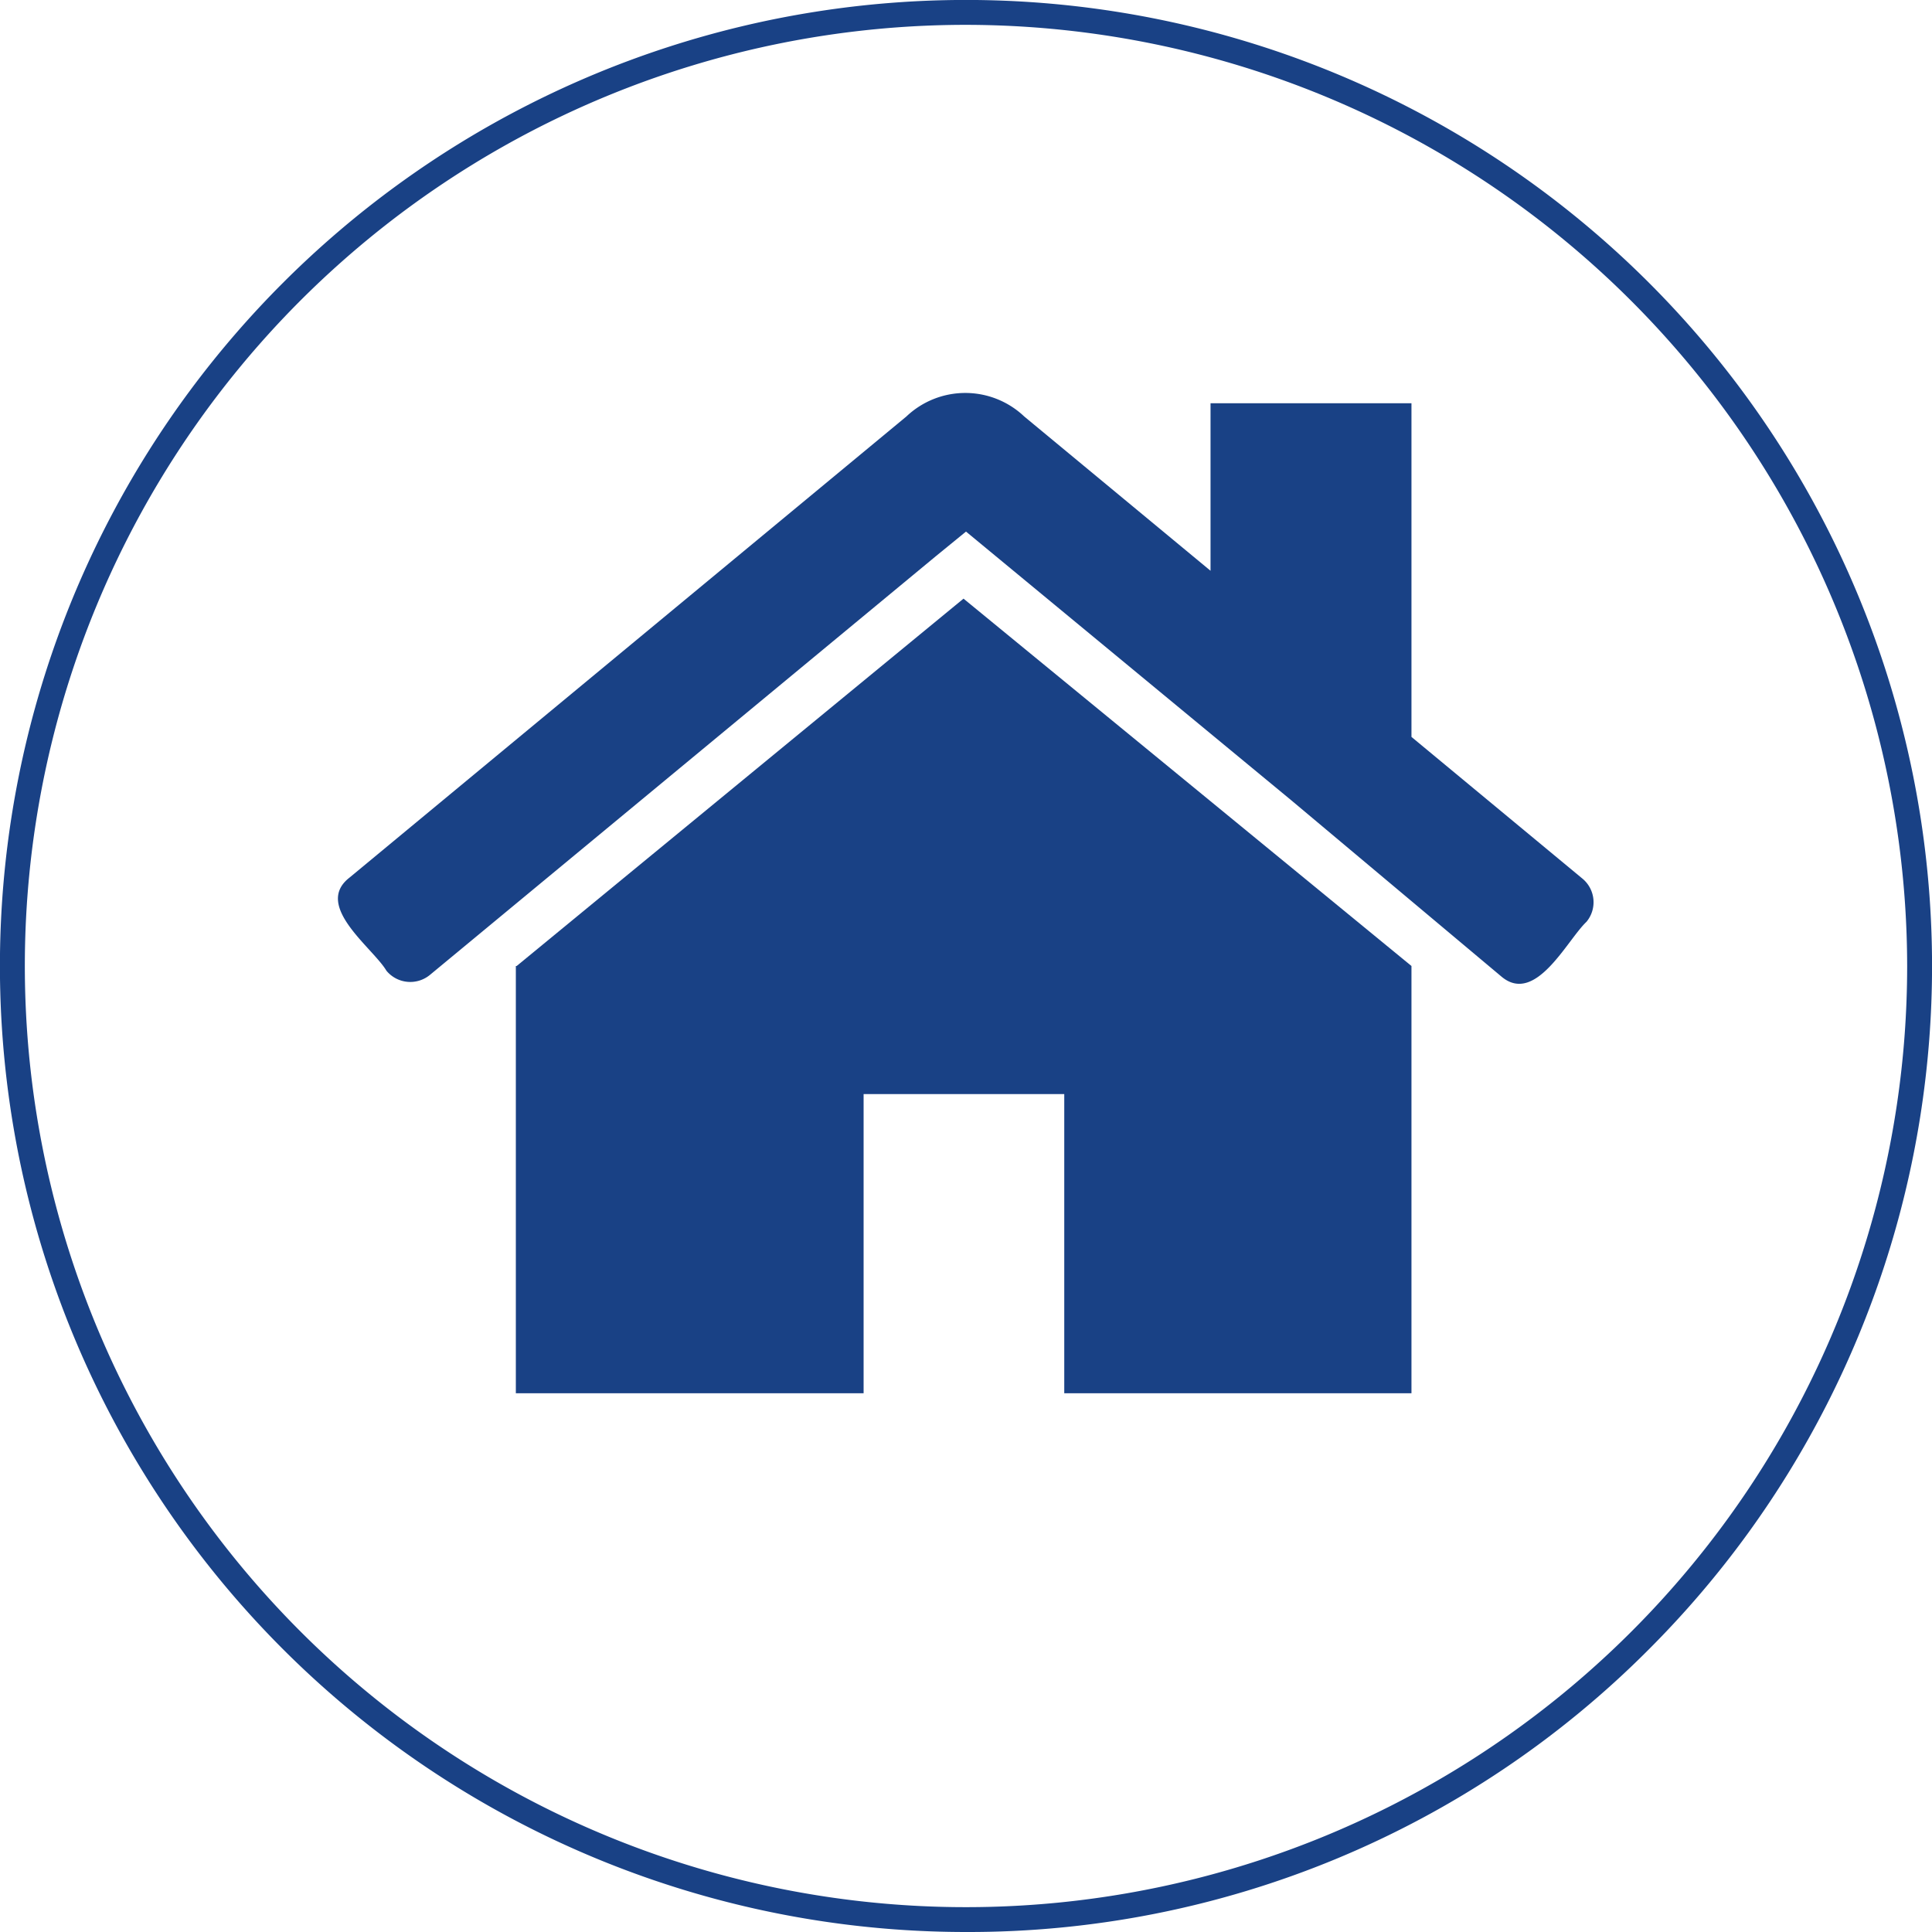 <svg id="Слой_1" data-name="Слой 1" xmlns="http://www.w3.org/2000/svg" viewBox="0 0 70 70"><path d="M57.48,33.4c-.7.66-1.83,3-3.06,2L46.79,29l-2.93-2.42h0L35,19.26l-1.09.89L15.58,35.32A1.12,1.12,0,0,1,14,35.17c-.49-.83-2.65-2.35-1.34-3.37L32.84,15.09a3.1,3.1,0,0,1,4.27,0l6.75,5.59V14.61h7.28V26.7l6.19,5.13A1.11,1.11,0,0,1,57.48,33.4Z" fill="#194185"/><polygon points="51.14 35 51.14 50.48 38.56 50.48 38.56 39.64 31.29 39.64 31.29 50.48 18.69 50.48 18.69 35 18.72 35 34.91 21.69 51.14 35" fill="#194185"/><path d="M35,70A35,35,0,0,1,10.25,10.25a35,35,0,0,1,49.5,49.5A34.77,34.77,0,0,1,35,70ZM35,.9A34.1,34.1,0,1,0,69.1,35,34.14,34.14,0,0,0,35,.9Z" fill="#194185"/></svg>